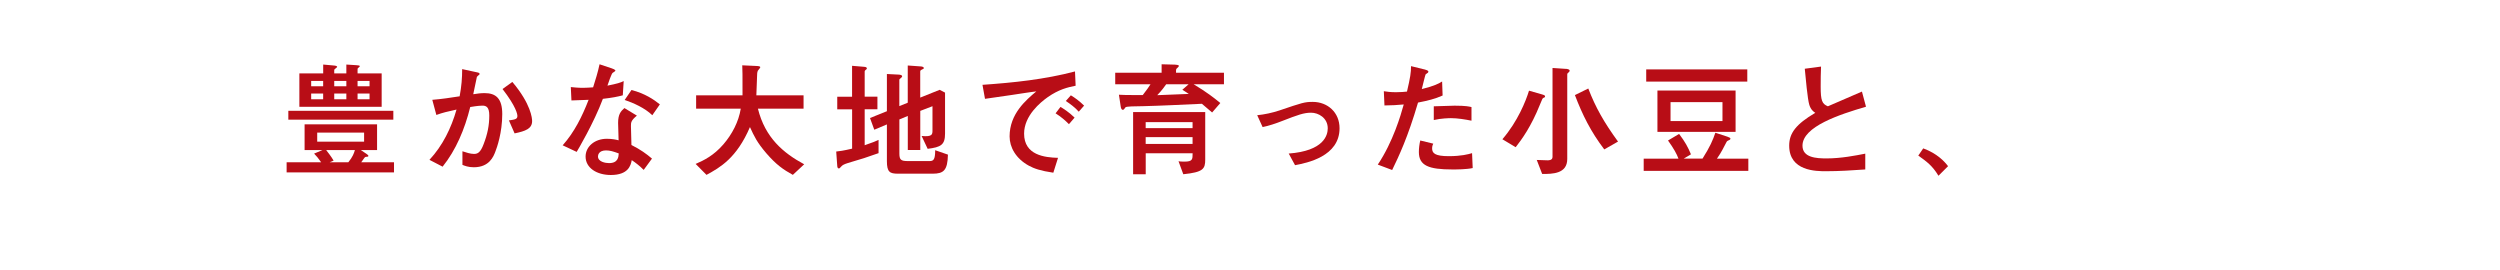 <?xml version="1.0" encoding="UTF-8"?><svg id="uuid-c1c1d701-683f-4da3-9698-1310cf1bbd0d" xmlns="http://www.w3.org/2000/svg" width="555" height="60" viewBox="0 0 555 60"><defs><style>.uuid-2afe769a-4abd-4de3-9507-f2be184ee228{fill:#b80d16;}</style></defs><path class="uuid-2afe769a-4abd-4de3-9507-f2be184ee228" d="M67.62,33.31v-5.71h16.09v5.71h-3.61l1.29.87c.28.2.39.31.39.42,0,.2-.17.2-.5.22-.25,0-.34.17-.45.31-.2.31-.42.59-.64.9h7.28v2.24h-23.84v-2.24h7.67c-.67-.95-.98-1.32-1.57-1.93l1.85-.78h-3.95ZM64.01,26.56v-1.96h23.31v1.96h-23.31ZM79.1,14.47c.67.06.76.06.76.25,0,.11-.06.11-.34.36-.14.11-.14.14-.14.31v.9h5.35v7.42h-18.27v-7.42h5.29v-1.96l2.43.22c.36.03.67.14.67.28,0,.08-.06.14-.45.45-.2.14-.2.17-.2.34v.67h2.69v-1.96l2.21.14ZM71.74,19.15v-1.18h-2.66v1.18h2.66ZM71.74,22.03v-1.26h-2.66v1.26h2.66ZM80.83,29.44h-10.41v2.01h10.41v-2.01ZM72.41,33.31c.34.45,1.15,1.46,1.65,2.35l-.87.36h4.14c.98-1.2,1.26-2.01,1.46-2.71h-6.38ZM76.89,19.15v-1.18h-2.69v1.18h2.69ZM76.89,22.03v-1.26h-2.69v1.26h2.69ZM82.04,19.15v-1.18h-2.66v1.18h2.66ZM82.04,22.03v-1.26h-2.66v1.26h2.66Z"/><path class="uuid-2afe769a-4abd-4de3-9507-f2be184ee228" d="M95.36,35.46c2.91-3.13,4.81-7.02,5.99-11.14-2.01.45-3.02.67-4.48,1.2l-.9-3.36c2.07-.17,3.95-.45,6.07-.78.42-2.27.56-4.03.56-6.04l2.85.62c.84.17,1.01.22,1.01.42,0,.08,0,.14-.06.2-.11.08-.45.34-.53.48-.08.34-.62,2.91-.81,3.86.84-.14,1.68-.25,2.52-.25,2.52,0,3.92,1.2,3.92,4.65,0,4.17-1.2,7.5-1.51,8.28-.42,1.12-1.34,3.53-4.81,3.53-1.26,0-2.04-.34-2.52-.53v-3.02c.78.25,1.73.59,2.57.59.78,0,1.43-.28,2.13-2.16.87-2.24,1.26-4.17,1.26-6.38,0-1.93-.73-2.18-1.54-2.18-.28,0-1.04.03-2.69.31-1.23,4.98-3.19,9.57-6.13,13.24l-2.91-1.51ZM112.99,26.73c1.37-.2,1.87-.28,1.87-.98,0-.39-.25-2.04-3.3-5.99l2.18-1.57c4.17,4.93,4.39,8.12,4.39,8.68,0,1.71-1.48,2.24-3.89,2.74l-1.26-2.88Z"/><path class="uuid-2afe769a-4abd-4de3-9507-f2be184ee228" d="M135.72,15.14c.31.11.9.31.9.56,0,.08-.48.39-.62.48-.25.17-.98,2.32-1.15,2.83,2.13-.42,2.94-.67,3.61-1.01l-.2,3.16c-1.15.31-2.43.56-4.42.78-1.99,5.35-5.65,11.5-5.82,11.78l-3.11-1.46c2.6-2.91,4.34-6.44,5.76-10.1-1.15.06-2.66.11-3.81.14l-.14-2.97c.62.06,1.6.17,2.66.17.78,0,1.51-.06,2.29-.11.53-1.65,1.06-3.36,1.43-5.12l2.6.87ZM142.91,37.73c-.92-.92-1.71-1.54-2.66-2.18-.22,1.18-.76,3.3-4.65,3.3-3.11,0-5.6-1.57-5.6-4.09,0-2.18,1.96-3.95,4.73-3.95,1.2,0,2.07.2,2.6.34-.03-.62-.11-3.3-.11-3.86,0-1.88.56-2.57,1.4-3.3l2.77,1.68c-1.32,1.09-1.32,1.54-1.32,2.32,0,.67.11,3.61.11,4.2,2.01,1.01,3.36,1.99,4.56,3.02l-1.85,2.52ZM134.54,33.39c-1.62,0-1.79,1.04-1.79,1.34,0,1.2,1.68,1.48,2.46,1.48,2.01,0,2.1-1.37,2.15-2.15-1.23-.45-1.96-.67-2.83-.67ZM144.81,25.58c-1.65-1.62-4.28-2.77-6.13-3.39l1.51-2.21c2.97.76,4.98,2.13,6.3,3.19l-1.68,2.41Z"/><path class="uuid-2afe769a-4abd-4de3-9507-f2be184ee228" d="M178.39,21.16v2.97h-10.13c1.6,6.46,5.65,9.85,10.27,12.34l-2.52,2.35c-2.13-1.18-3.64-2.21-5.88-4.79-2.1-2.46-2.69-3.75-3.64-5.82-2.94,6.86-6.6,8.96-9.65,10.61l-2.41-2.43c1.87-.81,4-1.85,6.16-4.34,1.96-2.27,3.39-5.04,3.86-7.92h-9.91v-2.97h10.3c0-4.9,0-5.43-.06-6.66l3.02.14c.64.03.98.06.98.31,0,.14-.5.64-.56.78-.11.31-.14.56-.14.9-.06,1.51-.14,3.97-.17,4.53h10.47Z"/><path class="uuid-2afe769a-4abd-4de3-9507-f2be184ee228" d="M185.86,21.47h3.3v-6.86l2.66.22c.48.03.62.17.62.36,0,.14-.06.17-.28.34-.11.11-.2.2-.2.36v5.57h2.83v2.8h-2.83v7.98c2.07-.73,2.29-.81,3.08-1.18v2.94c-2.99,1.06-3.39,1.18-6.77,2.18-.9.28-1.23.48-1.46.73-.39.42-.42.48-.59.48-.22,0-.34-.17-.36-.7l-.22-3.05c.62-.06,1.54-.17,3.53-.64v-8.73h-3.3v-2.8ZM196.89,16.43l2.74.14c.06,0,.64.06.64.36,0,.14-.03.17-.31.42-.28.22-.31.25-.31.42v5.79l1.87-.76v-8.26l2.8.2c.2,0,.76.06.76.36,0,.17-.08.2-.45.36-.28.14-.34.25-.34.42v5.79l4.31-1.73,1.2.62v9.09c0,2.52-.92,3.02-3.86,3.39l-1.34-2.85c2.41.22,2.41-.36,2.41-1.29v-5.32l-2.71,1.04v8.68h-2.77v-7.56l-1.87.78v7.53c0,1.4.31,1.71,1.87,1.71h4.79c.87,0,1.29-.22,1.29-2.41l2.83.98c-.08,3.5-.95,4.23-3.39,4.23h-7.7c-1.79,0-2.46-.34-2.46-2.77v-8.17l-2.8,1.18-.95-2.6,3.75-1.51v-8.26Z"/><path class="uuid-2afe769a-4abd-4de3-9507-f2be184ee228" d="M238.79,19.03c-1.79.36-3.72.81-6.21,2.55-1.54,1.09-5.23,4.06-5.23,8.09,0,4.79,4.59,5.29,7.53,5.37l-1.04,3.3c-2.85-.42-4.28-.92-5.46-1.57-2.85-1.57-4.25-4.06-4.25-6.49,0-5.01,3.64-8.06,5.93-9.99-.9.08-4.79.7-5.57.81-1.99.31-3.69.53-5.82.84l-.56-3.11c6.91-.48,13.82-1.2,20.54-2.97l.14,3.16ZM237.31,27.57c-.9-.9-1.71-1.6-2.97-2.41l1.09-1.43c.59.36,1.88,1.15,3.13,2.38l-1.26,1.46ZM239.49,24.8c-.84-.95-1.87-1.71-2.88-2.38l1.12-1.26c.92.56,1.82,1.2,2.94,2.29l-1.18,1.34Z"/><path class="uuid-2afe769a-4abd-4de3-9507-f2be184ee228" d="M271.72,16.15v2.55h-6.74c2.97,1.79,4.53,3.02,5.93,4.17l-1.82,2.1c-.56-.48-.73-.62-2.27-1.93-1.06.06-5.54.25-6.83.31-1.57.06-4.65.2-6.18.22-1.96.03-3.67.03-3.95.25-.06.06-.28.39-.34.45-.06.06-.17.11-.25.11-.36,0-.45-.56-.48-.78l-.39-2.57c.87.06,1.62.08,5.29.08,1.01-1.32,1.34-1.79,1.73-2.41h-7.84v-2.55h10.3v-1.88l2.97.08c.2,0,.87.06.87.28,0,.14-.36.48-.53.62-.08.08-.11.25-.11.39v.5h10.63ZM261.62,35.8c.34.06.73.08,1.32.08,1.82,0,1.82-.5,1.82-1.85h-10.41v4.65h-2.8v-13.8h16.01v10.55c0,2.07-.45,2.8-4.87,3.25l-1.06-2.88ZM264.75,27.12h-10.41v1.32h10.41v-1.32ZM254.34,30.45v1.51h10.41v-1.51h-10.41ZM258.9,18.7c-.34.48-.92,1.32-1.99,2.43,2.88-.11,4.39-.17,7-.28-.14-.08-.81-.56-1.43-.92l1.4-1.23h-4.98Z"/><path class="uuid-2afe769a-4abd-4de3-9507-f2be184ee228" d="M286.08,34.09c7.84-.59,8.68-4.09,8.68-5.6,0-2.32-2.07-3.47-3.69-3.47s-2.94.48-6.46,1.85c-1.34.53-3.02,1.09-4.31,1.34l-1.2-2.63c1.65-.17,3.33-.53,4.93-1.06,5.04-1.71,5.6-1.9,7.39-1.9,3.33,0,5.96,2.35,5.96,5.85,0,6.27-7.22,7.7-9.88,8.2l-1.4-2.57Z"/><path class="uuid-2afe769a-4abd-4de3-9507-f2be184ee228" d="M316.22,15.4c.22.06.87.25.87.45,0,.06,0,.2-.08.28s-.48.31-.53.39c-.08.11-.73,2.83-.84,3.25,2.88-.7,3.81-1.26,4.51-1.68l.11,3.11c-1.68.76-3.3,1.15-5.46,1.57-2.27,7.75-4.25,11.89-5.74,14.97l-3.19-1.2c3.39-5.07,5.09-10.94,5.76-13.35-1.6.14-2.49.2-4.28.22l-.14-3.16c.67.11,1.46.22,2.71.22,1.06,0,1.9-.08,2.43-.14.73-3.11.9-4.25.9-5.65l2.97.73ZM326.94,37.31c-1.43.31-3.61.31-4.53.31-5.21,0-7.42-.84-7.42-3.86,0-.84.11-1.76.31-2.57l2.88.7c-.11.25-.25.56-.25,1.04,0,1.06.59,1.74,3.69,1.74,2.8,0,4.34-.42,5.18-.67l.14,3.33ZM326.66,26.79c-1.4-.28-3.08-.56-4.53-.56-.39,0-2.21.03-3.83.42v-3.05c.73-.03,3.97-.14,4.62-.14,2.55,0,3.27.2,3.75.31v3.02Z"/><path class="uuid-2afe769a-4abd-4de3-9507-f2be184ee228" d="M333.54,30.9c3.36-3.89,5.21-8.48,5.9-10.77l2.83.81c.56.17.73.22.73.48,0,.17-.08.2-.36.31-.2.08-.25.22-.76,1.46-1.99,4.98-4.09,7.81-5.4,9.49l-2.94-1.76ZM347.65,15.28c.25.03.81.08.81.42,0,.14-.03.17-.36.5-.14.08-.17.2-.17.31v18.78c0,3.33-3.33,3.33-5.57,3.33l-1.2-3.11c.31,0,1.99.08,2.38.08.31,0,1.12,0,1.12-.76V15.09l2.99.2ZM352.6,19.65c1.6,4.17,3.5,7.53,6.6,11.78l-3.05,1.74c-2.99-3.92-4.87-7.72-6.52-12.06l2.97-1.46Z"/><path class="uuid-2afe769a-4abd-4de3-9507-f2be184ee228" d="M383.4,30.31c.56.2.76.31.76.48,0,.22-.31.34-.59.45-.22.08-.31.34-.59.87-.92,1.82-1.48,2.63-1.82,3.11h6.97v2.71h-23.23v-2.71h7.72c-.36-1.01-1.06-2.27-2.32-4.03l2.46-1.46c1.32,1.74,1.99,2.97,2.63,4.53l-1.6.95h4.17c1.68-2.66,2.29-4.09,2.85-5.74l2.57.84ZM365.46,18.11v-2.71h22.44v2.71h-22.44ZM385.3,20.1v9.18h-17.35v-9.18h17.35ZM382.39,26.87v-4.2h-11.53v4.2h11.53Z"/><path class="uuid-2afe769a-4abd-4de3-9507-f2be184ee228" d="M414.08,37.62c-2.88.2-5.79.39-8.68.39-2.21,0-8.2,0-8.2-5.68,0-2.77,1.51-4.76,5.79-7.28-.42-.28-.98-.7-1.32-1.76-.39-1.2-.84-6.24-1.01-8.03l3.61-.48c-.06,1.43-.08,2.8-.08,4.45,0,3.13.31,3.83,1.6,4.37,1.06-.48,6.38-2.74,7.56-3.27l.9,3.36c-5.82,1.71-14.1,4.39-14.1,8.65,0,2.66,3.08,2.83,5.35,2.83,3.22,0,6.46-.64,8.59-1.06v3.53Z"/><path class="uuid-2afe769a-4abd-4de3-9507-f2be184ee228" d="M426.96,32.94c3.05,1.12,4.67,2.85,5.51,3.95l-2.13,2.13c-1.34-2.21-2.55-3.11-4.48-4.48l1.09-1.59Z"/></svg>